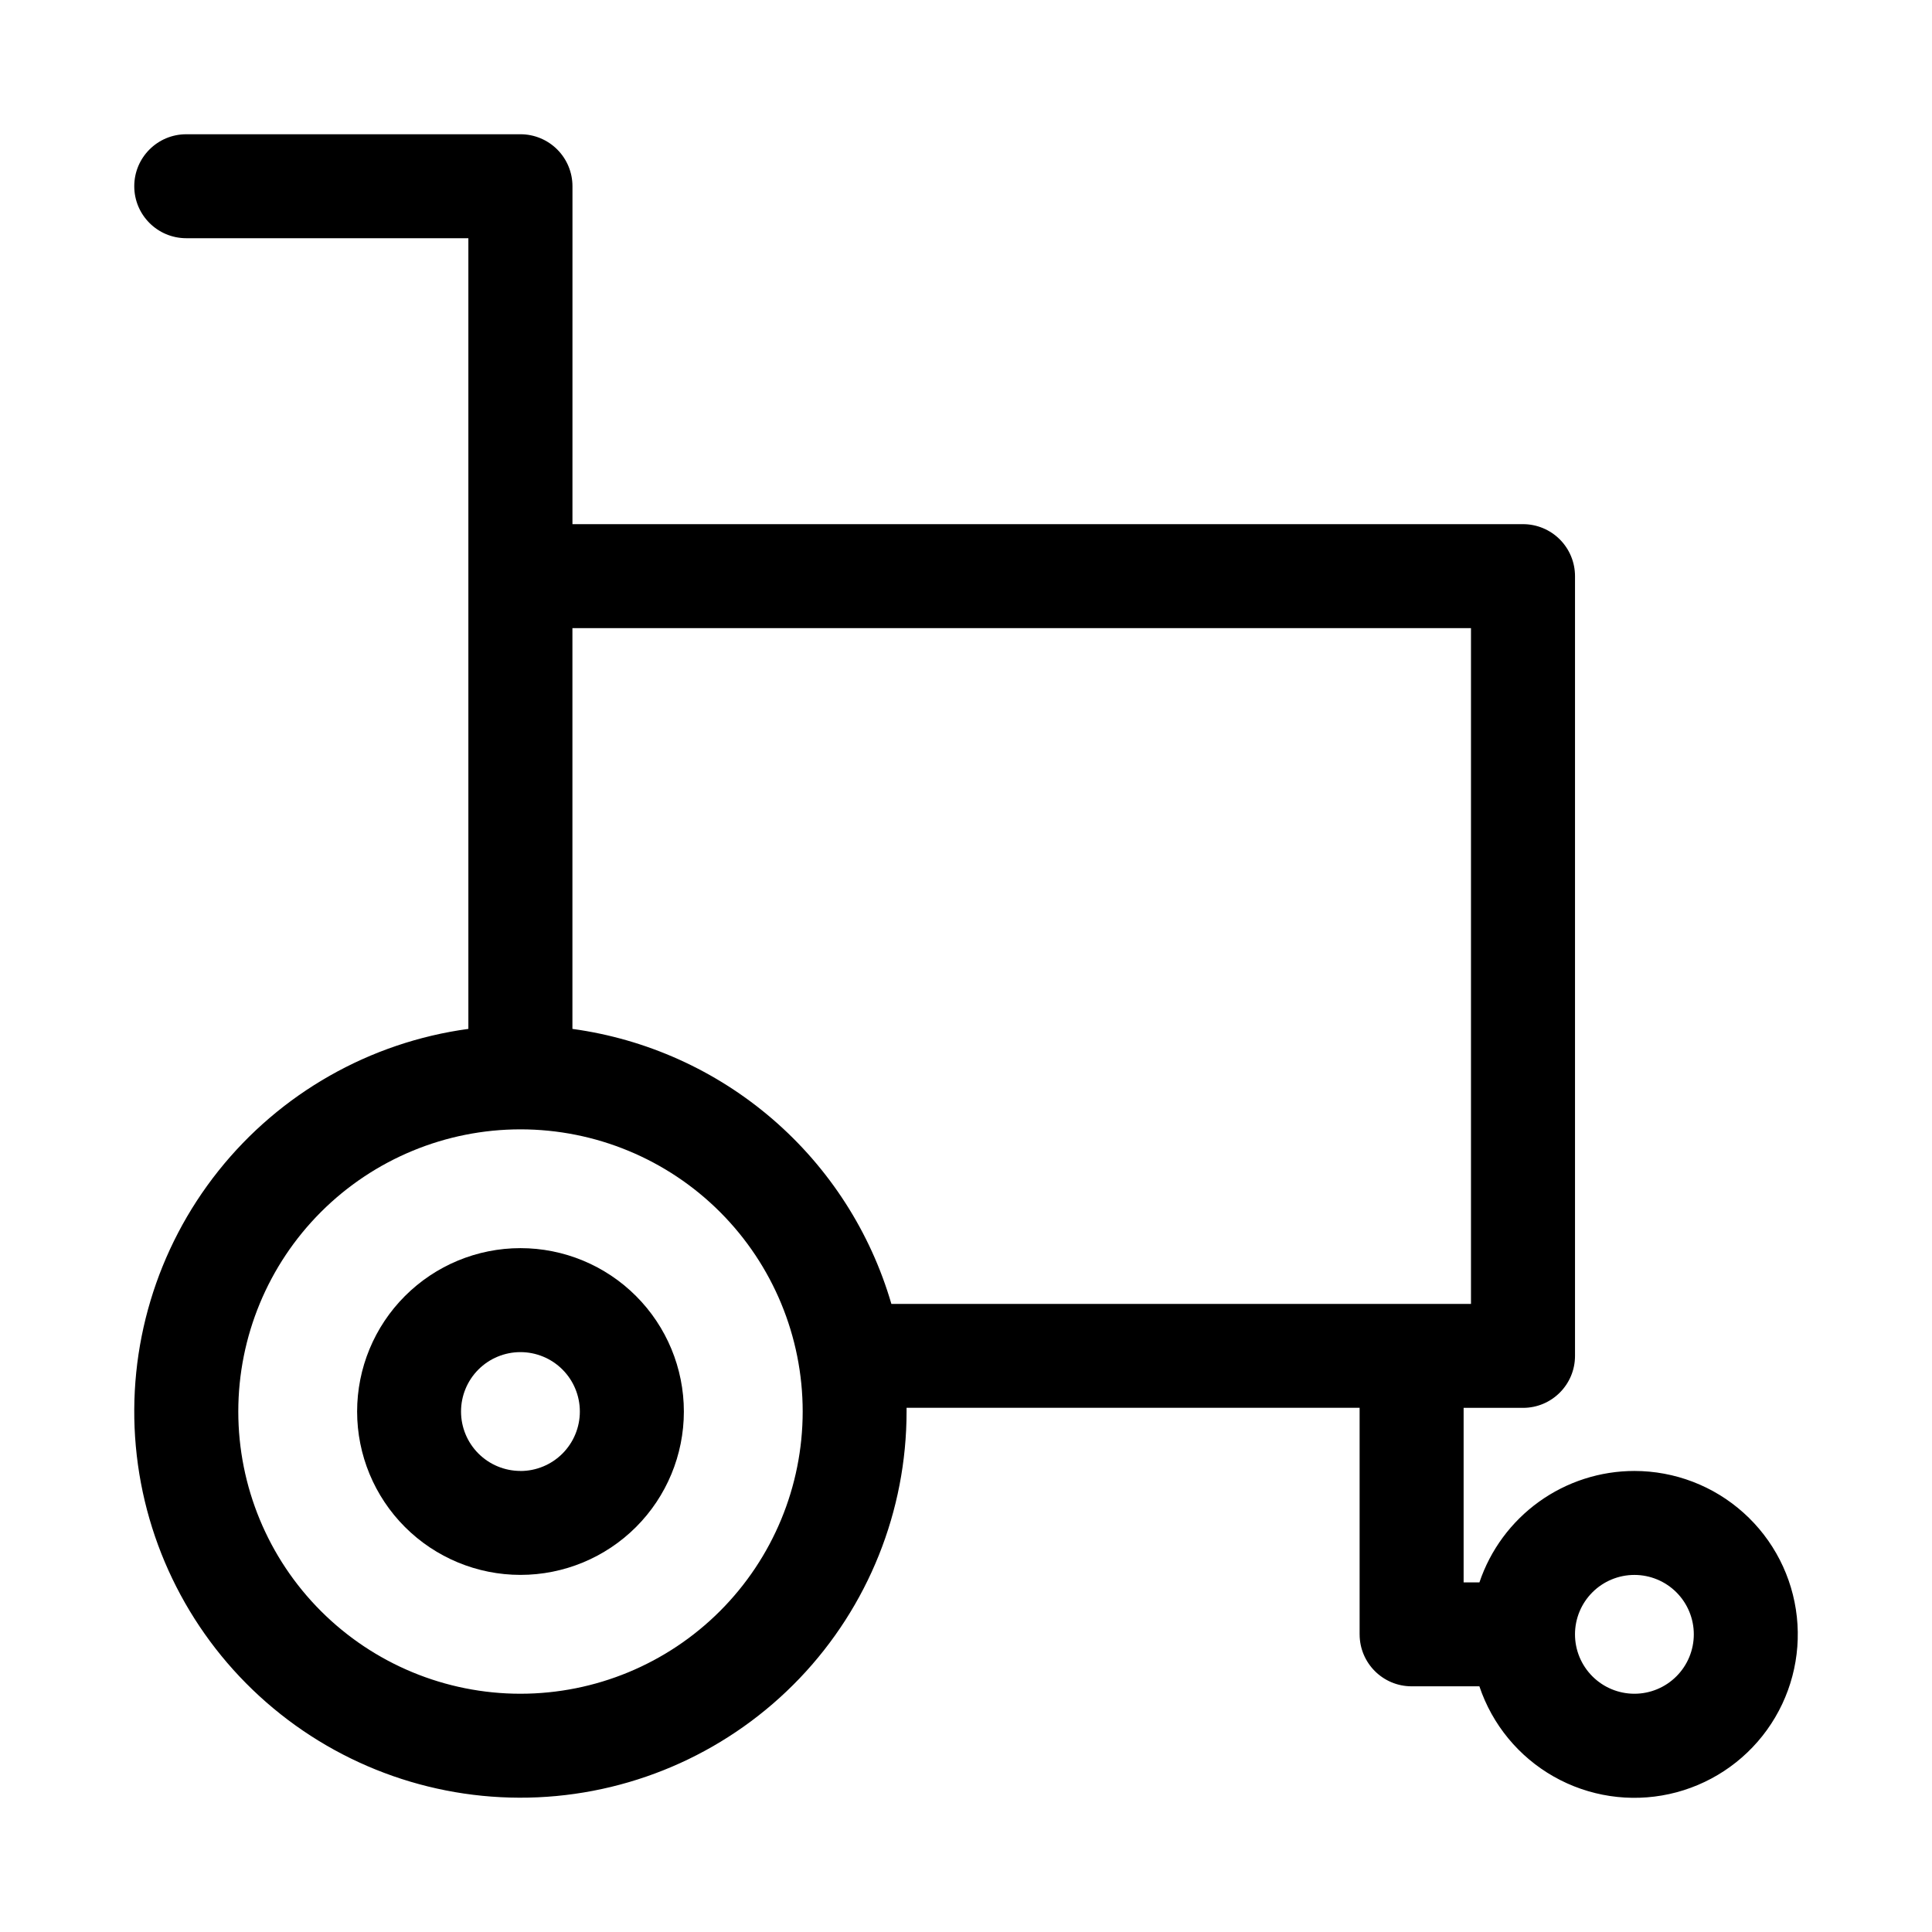 <?xml version="1.0" encoding="UTF-8"?>
<!-- Uploaded to: ICON Repo, www.svgrepo.com, Generator: ICON Repo Mixer Tools -->
<svg fill="#000000" width="800px" height="800px" version="1.1" viewBox="144 144 512 512" xmlns="http://www.w3.org/2000/svg">
 <g fill-rule="evenodd">
  <path d="m281.92 474.77c-11.48 0.004-22.488 4.57-30.605 12.691-8.117 8.117-12.676 19.129-12.676 30.613 0.004 11.48 4.562 22.488 12.684 30.609 8.117 8.117 19.129 12.68 30.609 12.68 11.48 0 22.492-4.559 30.613-12.676 8.117-8.113 12.684-19.125 12.688-30.605 0-11.484-4.562-22.504-12.688-30.625-8.121-8.121-19.137-12.688-30.625-12.688zm0 59.039v0.004c-4.176 0-8.18-1.66-11.133-4.613-2.953-2.953-4.609-6.957-4.609-11.133s1.656-8.18 4.609-11.133c2.953-2.953 6.957-4.609 11.133-4.609s8.18 1.656 11.133 4.609c2.953 2.953 4.613 6.957 4.613 11.133 0.004 4.18-1.656 8.188-4.609 11.145-2.953 2.953-6.957 4.617-11.137 4.617z"/>
  <path d="m577.14 533.82c-9.078 0.004-17.922 2.859-25.293 8.156-7.367 5.301-12.891 12.777-15.785 21.379h-4.188v-46.258h15.742c7.609 0 13.777-6.168 13.777-13.773v-206.64c0-3.656-1.453-7.16-4.035-9.742-2.582-2.582-6.086-4.035-9.742-4.035h-251.91l0.004-89.551c0-3.656-1.453-7.164-4.043-9.75-2.586-2.582-6.094-4.031-9.75-4.027h-88.559c-7.609 0-13.777 6.168-13.777 13.777 0 7.606 6.168 13.773 13.777 13.773h74.766v209.54c-26.102 3.551-49.828 17.027-66.246 37.633-16.414 20.602-24.254 46.742-21.883 72.977 2.371 26.238 14.77 50.551 34.609 67.875 19.844 17.328 45.602 26.336 71.918 25.152 26.316-1.188 51.164-12.477 69.367-31.516 18.203-19.043 28.363-44.371 28.363-70.715v-0.992h120.06v60.031h0.004c0 7.609 6.164 13.777 13.773 13.777h17.965c3.394 10.129 10.406 18.645 19.695 23.914 9.293 5.269 20.199 6.922 30.633 4.637 10.434-2.285 19.656-8.34 25.895-17.008 6.238-8.672 9.055-19.336 7.906-29.957-1.148-10.617-6.176-20.438-14.125-27.57-7.945-7.137-18.246-11.086-28.926-11.086zm-295.22 59.039c-19.832-0.004-38.852-7.887-52.875-21.914-14.02-14.027-21.895-33.047-21.895-52.879 0.004-19.836 7.887-38.855 21.91-52.879 14.027-14.02 33.047-21.898 52.879-21.898 19.836 0.004 38.855 7.883 52.879 21.906 14.023 14.027 21.902 33.047 21.902 52.879-0.008 19.836-7.894 38.855-21.918 52.879-14.027 14.023-33.047 21.902-52.883 21.906zm98.305-103.31c-5.543-19.016-16.473-36.02-31.477-48.953-15-12.934-33.426-21.242-53.051-23.926v-106.21h238.13v179.09zm196.91 103.31c-4.176 0-8.184-1.66-11.133-4.613-2.953-2.949-4.613-6.957-4.613-11.133 0-4.172 1.66-8.18 4.613-11.133 2.949-2.949 6.957-4.609 11.133-4.609 4.172 0 8.18 1.66 11.129 4.609 2.953 2.953 4.613 6.961 4.613 11.133 0 4.176-1.66 8.184-4.613 11.133-2.949 2.953-6.957 4.613-11.129 4.613z"/>
 </g>
</svg>